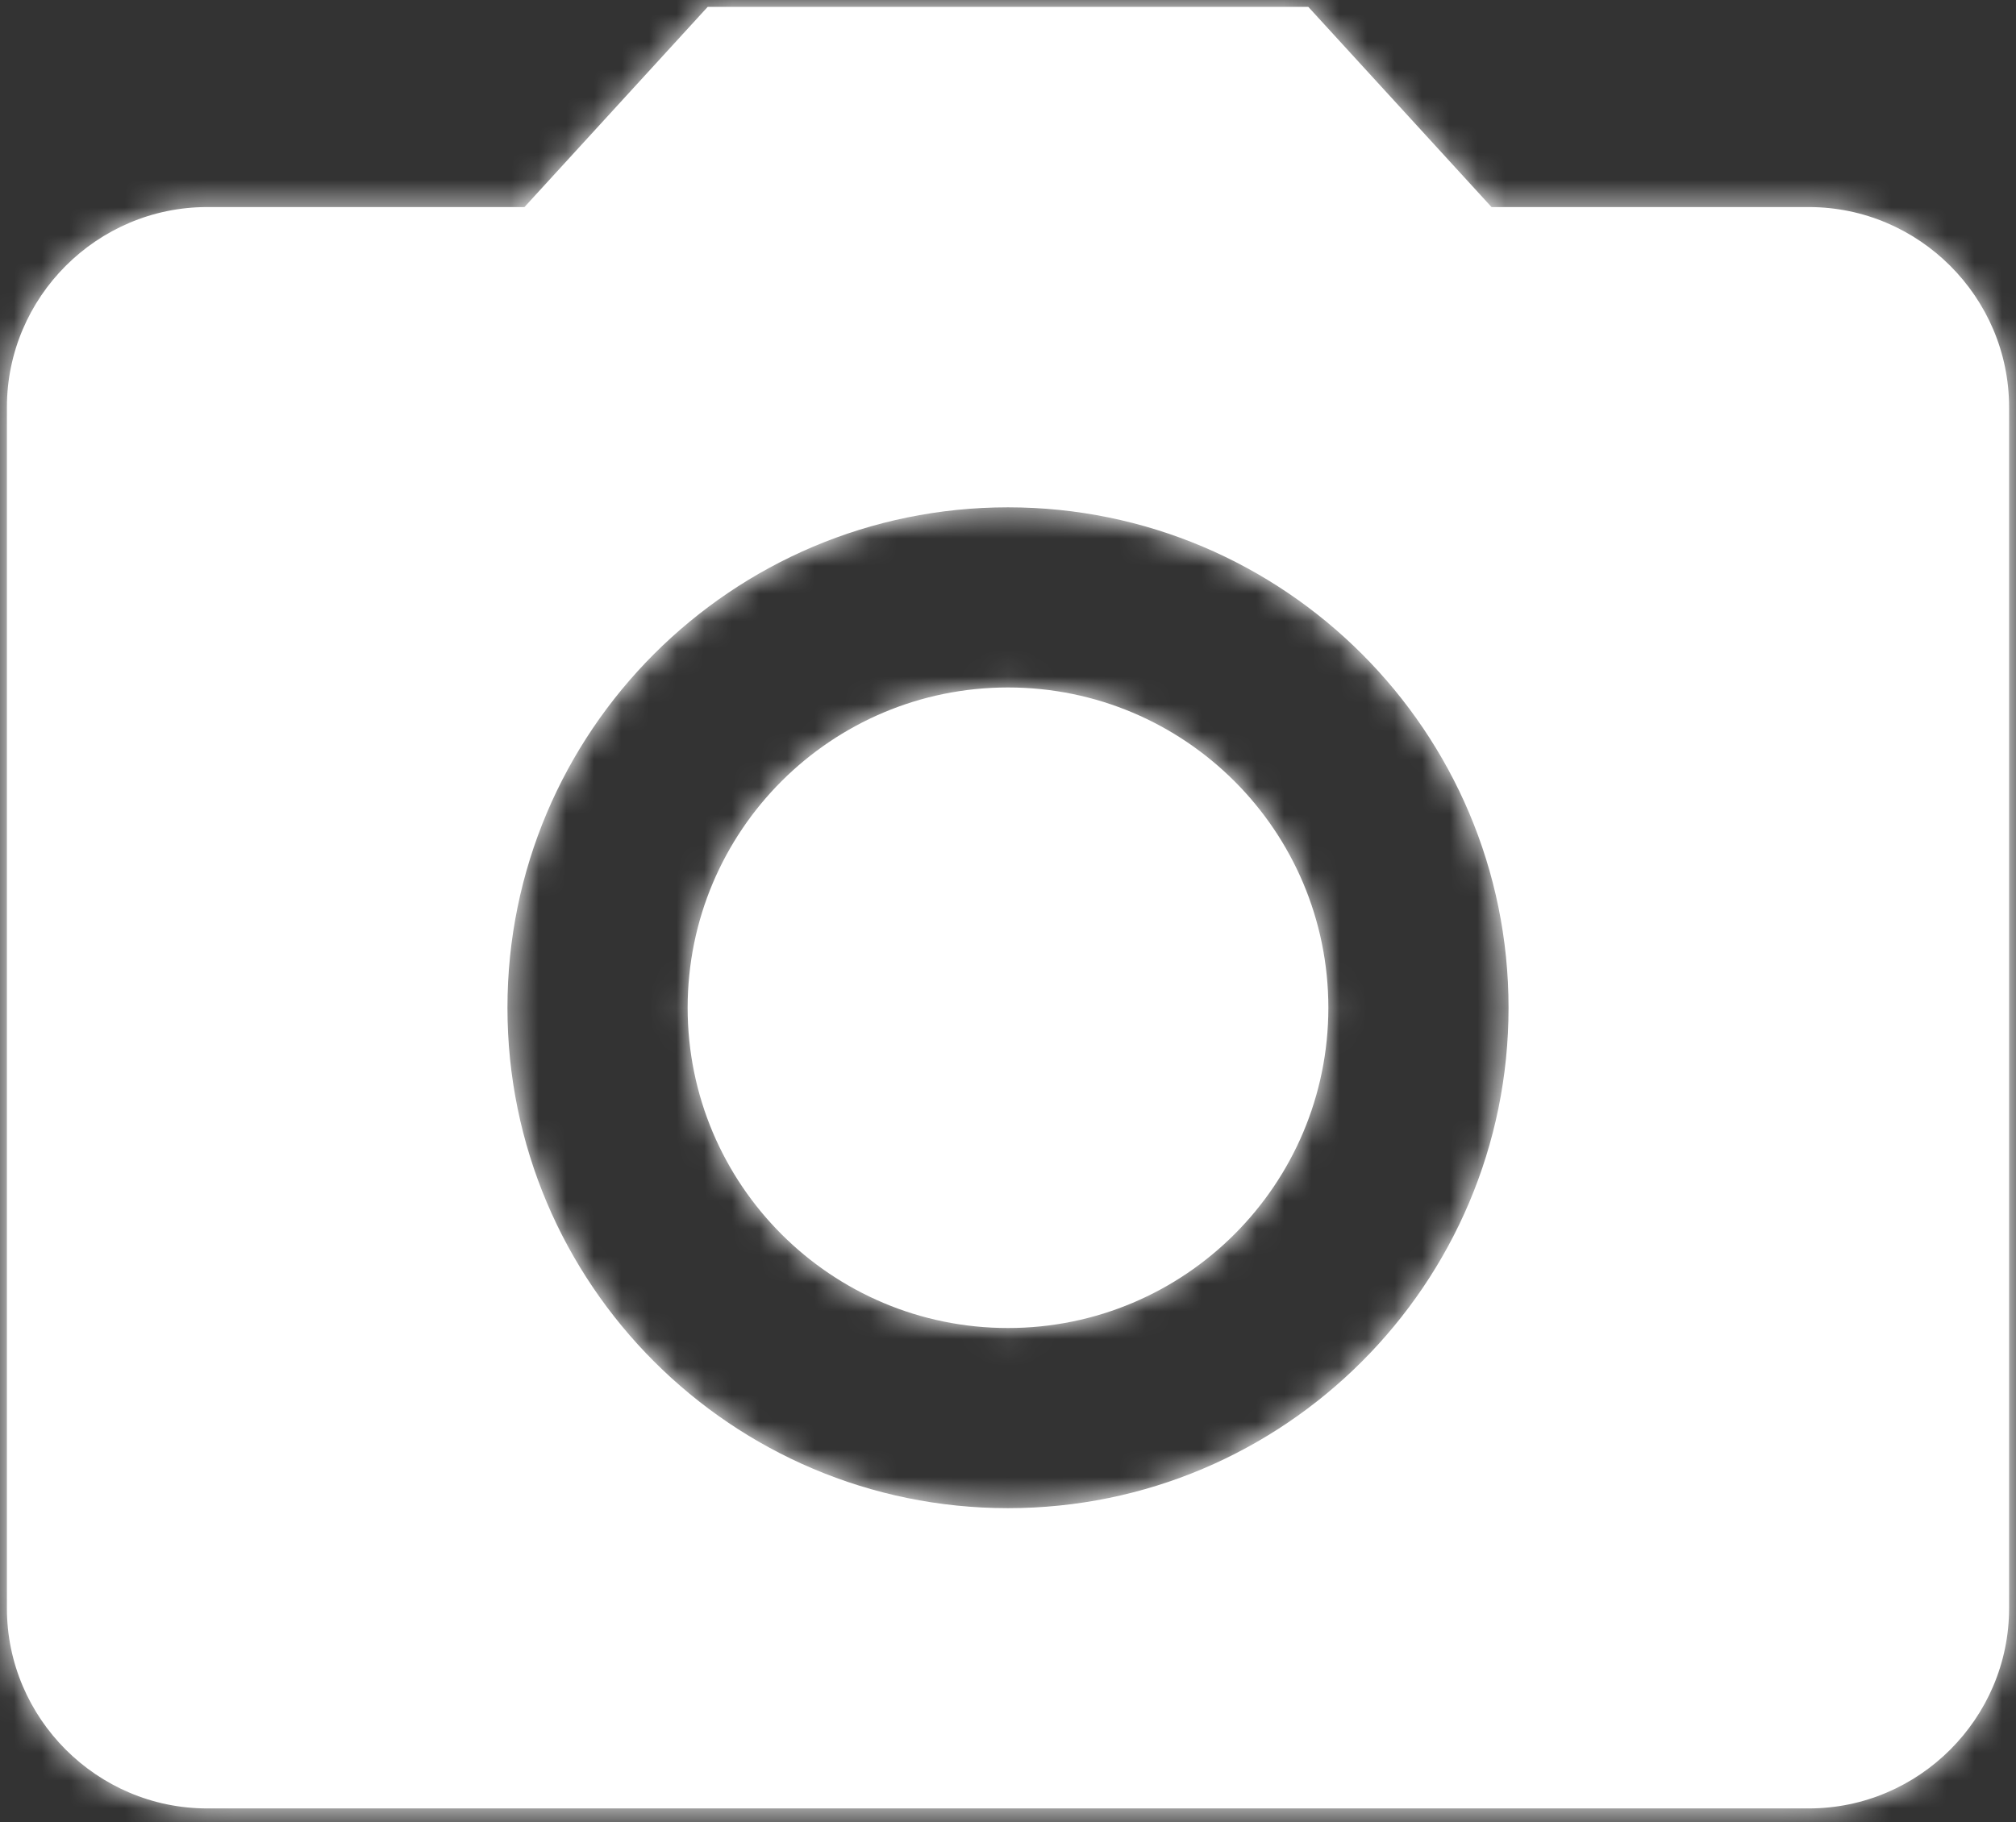 <?xml version="1.0" encoding="UTF-8"?>
<svg width="73px" height="66px" viewBox="0 0 73 66" version="1.1" xmlns="http://www.w3.org/2000/svg" xmlns:xlink="http://www.w3.org/1999/xlink">
    <rect x="0" y="0" width="73" height="66" fill="#333333" stroke="none"/>
    <!-- Generator: Sketch 49.1 (51147) - http://www.bohemiancoding.com/sketch -->
    <title>ic/photo_camera/grey600</title>
    <desc>Created with Sketch.</desc>
    <defs>
        <path d="M32.625,7.25 L25.991,14.5 L14.5,14.5 C10.512,14.5 7.25,17.762 7.25,21.75 L7.25,65.25 C7.25,69.237 10.512,72.5 14.5,72.5 L72.5,72.5 C76.487,72.5 79.75,69.237 79.75,65.25 L79.75,21.75 C79.75,17.762 76.487,14.5 72.5,14.5 L61.009,14.5 L54.375,7.25 L32.625,7.25 Z M43.5,61.625 C33.495,61.625 25.375,53.505 25.375,43.5 C25.375,33.495 33.495,25.375 43.5,25.375 C53.505,25.375 61.625,33.495 61.625,43.5 C61.625,53.505 53.505,61.625 43.5,61.625 Z M43.5,55.1 C49.907,55.1 55.1,49.907 55.1,43.5 C55.1,37.093 49.907,31.9 43.5,31.9 C37.093,31.9 31.9,37.093 31.9,43.5 C31.9,49.907 37.093,55.1 43.5,55.1 Z" id="path-1"></path>
    </defs>
    <g id="Page-1" stroke="none" stroke-width="1" fill="none" fill-rule="evenodd">
        <g id="OnePager/Desktop" transform="translate(-450, -1114)">
            <g id="Foto" transform="translate(261, 1048)">
                <g id="icon/camera" transform="translate(182, 59)">
                    <mask id="mask-2" fill="white">
                        <use xlink:href="#path-1"></use>
                    </mask>
                    <use id="Mask" fill="#FFFFFF" fill-rule="nonzero" xlink:href="#path-1"></use>
                    <g id="color/weiß" mask="url(#mask-2)" fill="#FFFFFF" fill-rule="evenodd">
                        <rect id="Rectangle" x="0" y="0" width="87" height="87"></rect>
                    </g>
                </g>
            </g>
        </g>
    </g>
</svg>
